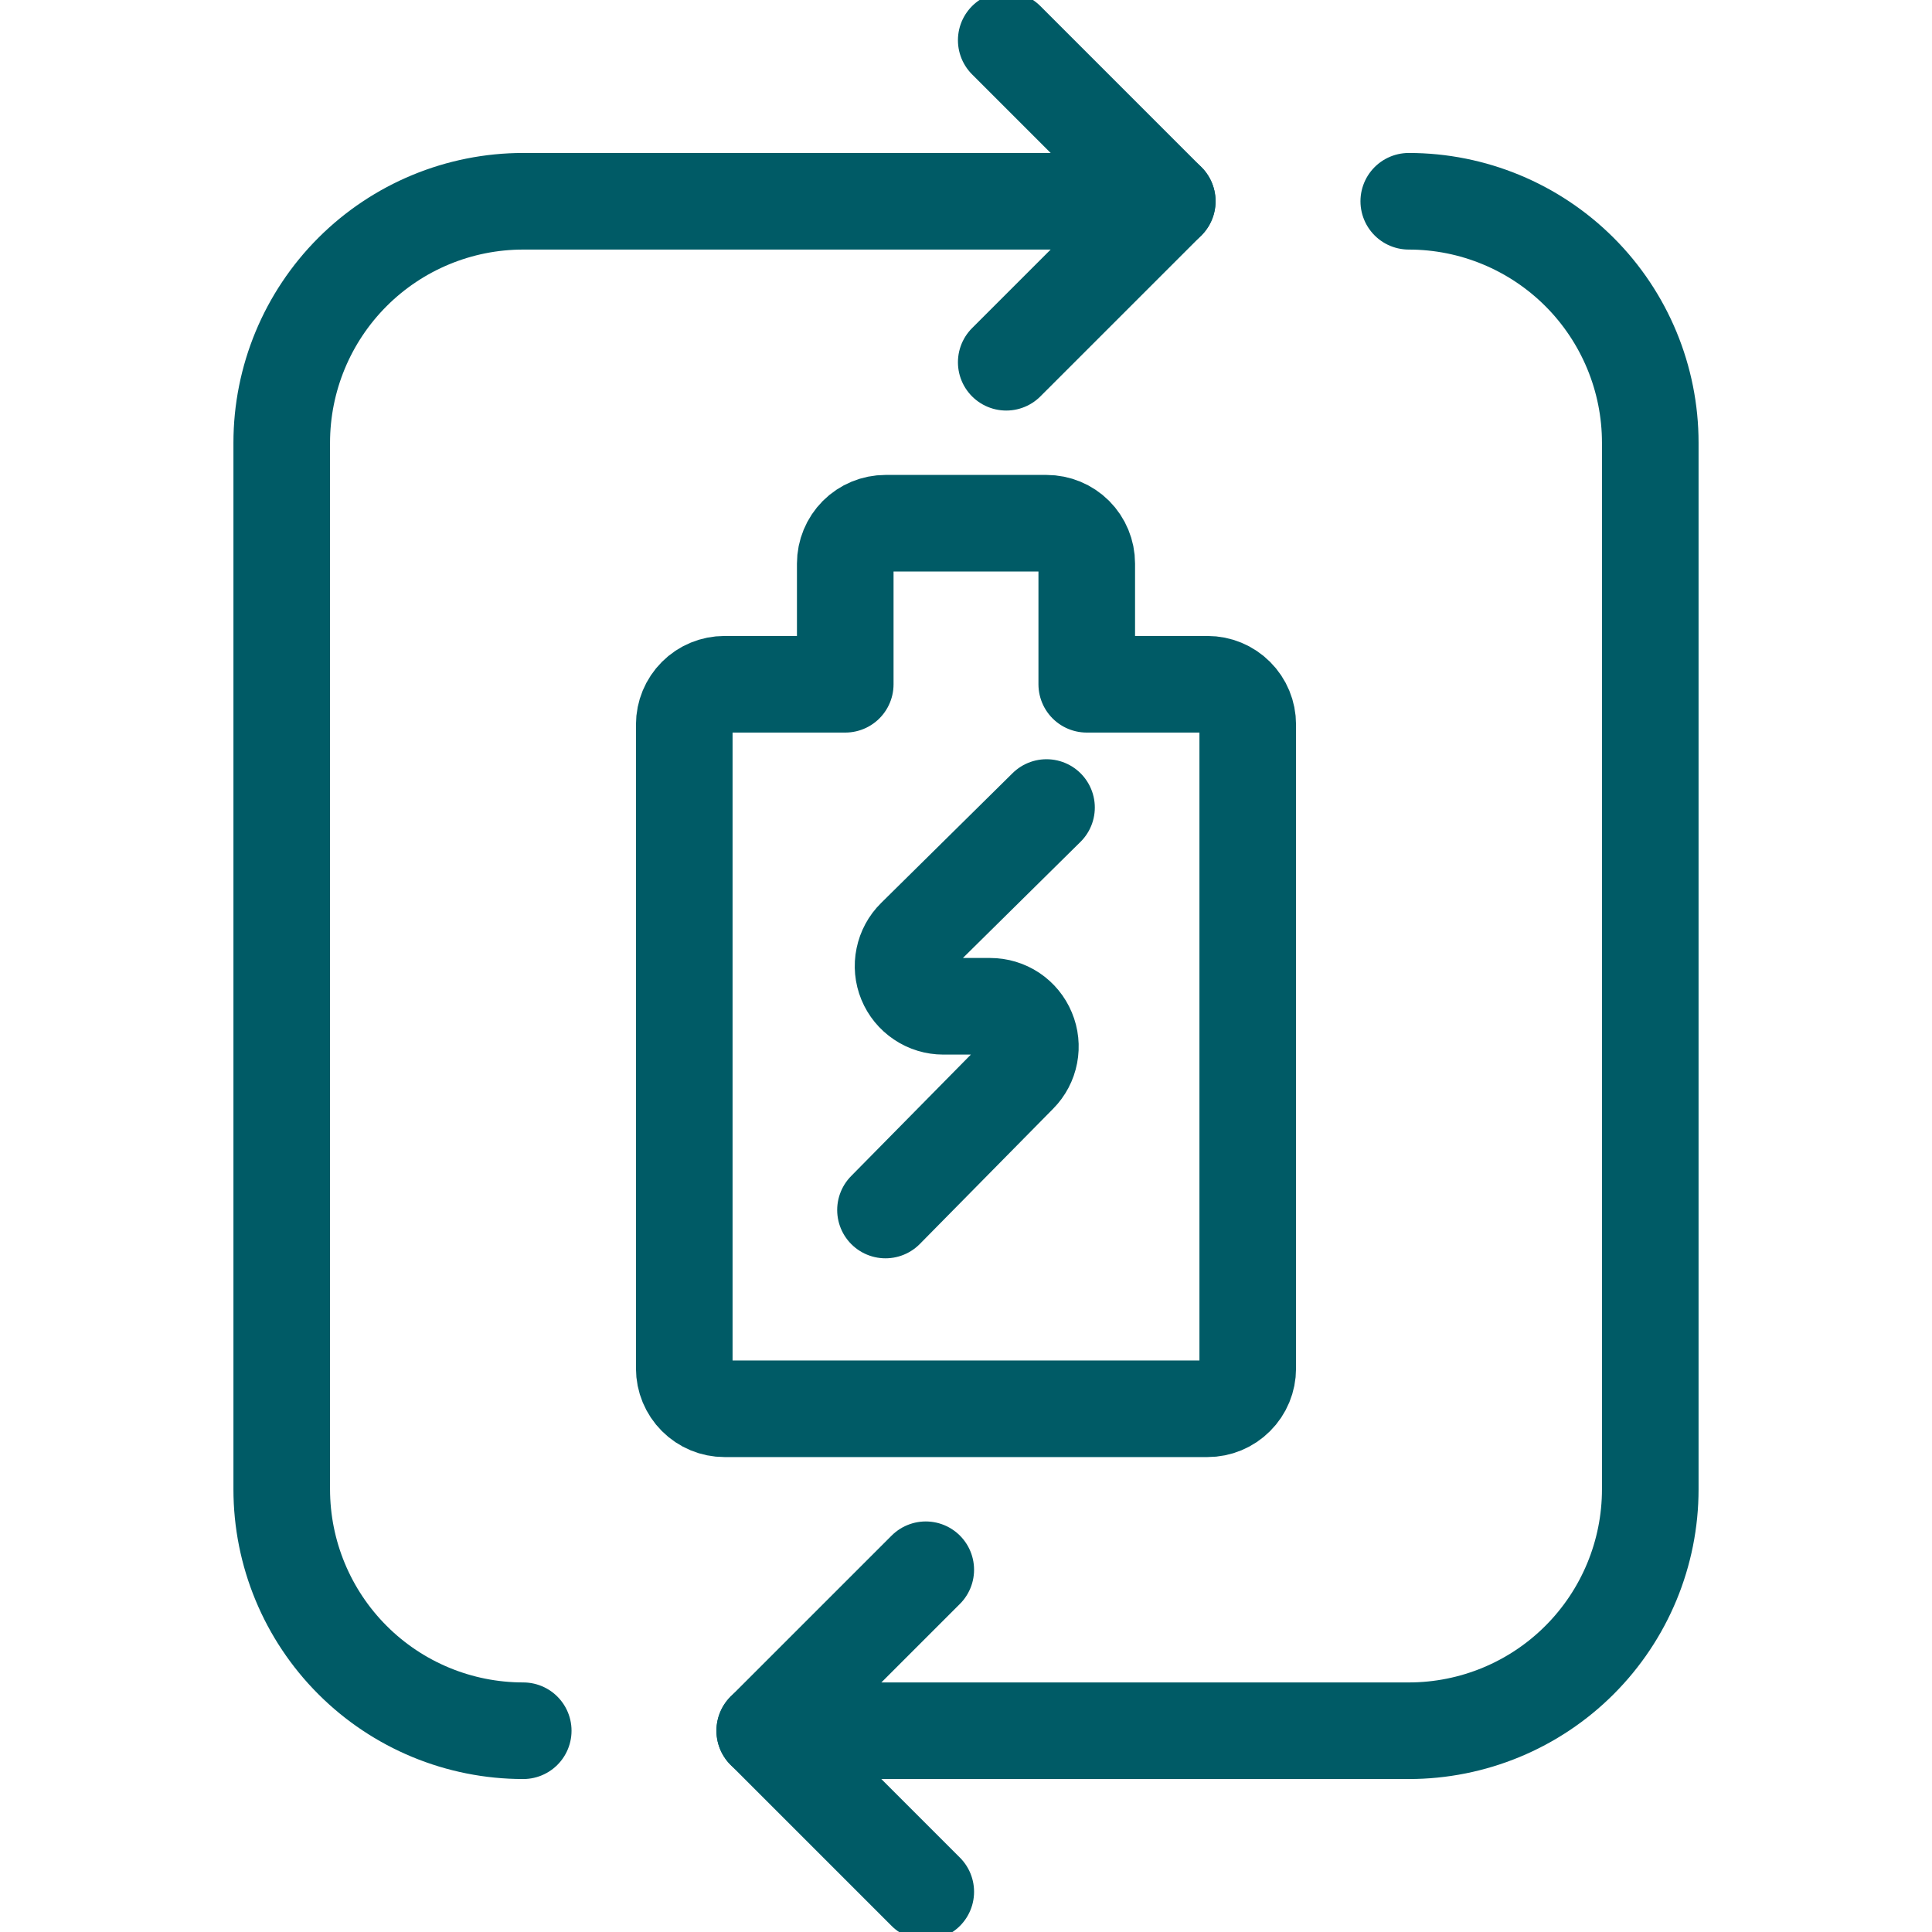 <svg width="40" height="40" viewBox="0 0 40 40" fill="none" xmlns="http://www.w3.org/2000/svg">
<g clip-path="url(#clip0_197_119)">
<path d="M10.833 35.833C9.507 35.833 8.235 35.307 7.298 34.369C6.36 33.431 5.833 32.16 5.833 30.833V9.167C5.833 7.841 6.36 6.569 7.298 5.631C8.235 4.694 9.507 4.167 10.833 4.167H24.167" stroke="#005B66" stroke-width="2" stroke-linecap="round" stroke-linejoin="round"/>
<path d="M29.167 4.167C30.493 4.167 31.764 4.694 32.702 5.631C33.64 6.569 34.167 7.841 34.167 9.167V30.833C34.167 32.16 33.64 33.431 32.702 34.369C31.764 35.307 30.493 35.833 29.167 35.833H15.833" stroke="#005B66" stroke-width="2" stroke-linecap="round" stroke-linejoin="round"/>
<path d="M20.833 0.833L24.167 4.167L20.833 7.5" stroke="#005B66" stroke-width="2" stroke-linecap="round" stroke-linejoin="round"/>
<path d="M19.167 32.5L15.833 35.833L19.167 39.167" stroke="#005B66" stroke-width="2" stroke-linecap="round" stroke-linejoin="round"/>
<path d="M14.167 28.333C14.167 28.554 14.255 28.766 14.411 28.922C14.567 29.079 14.779 29.167 15 29.167H25C25.221 29.167 25.433 29.079 25.589 28.922C25.746 28.766 25.833 28.554 25.833 28.333V15C25.833 14.779 25.746 14.567 25.589 14.411C25.433 14.254 25.221 14.167 25 14.167H22.5V11.667C22.5 11.446 22.412 11.234 22.256 11.077C22.1 10.921 21.888 10.833 21.667 10.833H18.333C18.112 10.833 17.9 10.921 17.744 11.077C17.588 11.234 17.5 11.446 17.5 11.667V14.167H15C14.779 14.167 14.567 14.254 14.411 14.411C14.255 14.567 14.167 14.779 14.167 15V28.333Z" stroke="#005B66" stroke-width="2" stroke-linecap="round" stroke-linejoin="round"/>
<path d="M21.667 16.719L18.945 19.407C18.827 19.523 18.747 19.672 18.714 19.834C18.68 19.995 18.696 20.164 18.759 20.317C18.822 20.47 18.928 20.6 19.066 20.692C19.203 20.785 19.365 20.834 19.53 20.834H20.5C20.664 20.834 20.825 20.882 20.962 20.973C21.098 21.064 21.205 21.194 21.268 21.346C21.332 21.497 21.349 21.664 21.318 21.825C21.287 21.987 21.209 22.135 21.093 22.252L18.333 25.052" stroke="#005B66" stroke-width="2" stroke-linecap="round" stroke-linejoin="round"/>
</g>
<defs>
<clipPath id="clip0_197_119">
<rect width="40" height="40" fill="white"/>
</clipPath>
</defs>
</svg>
